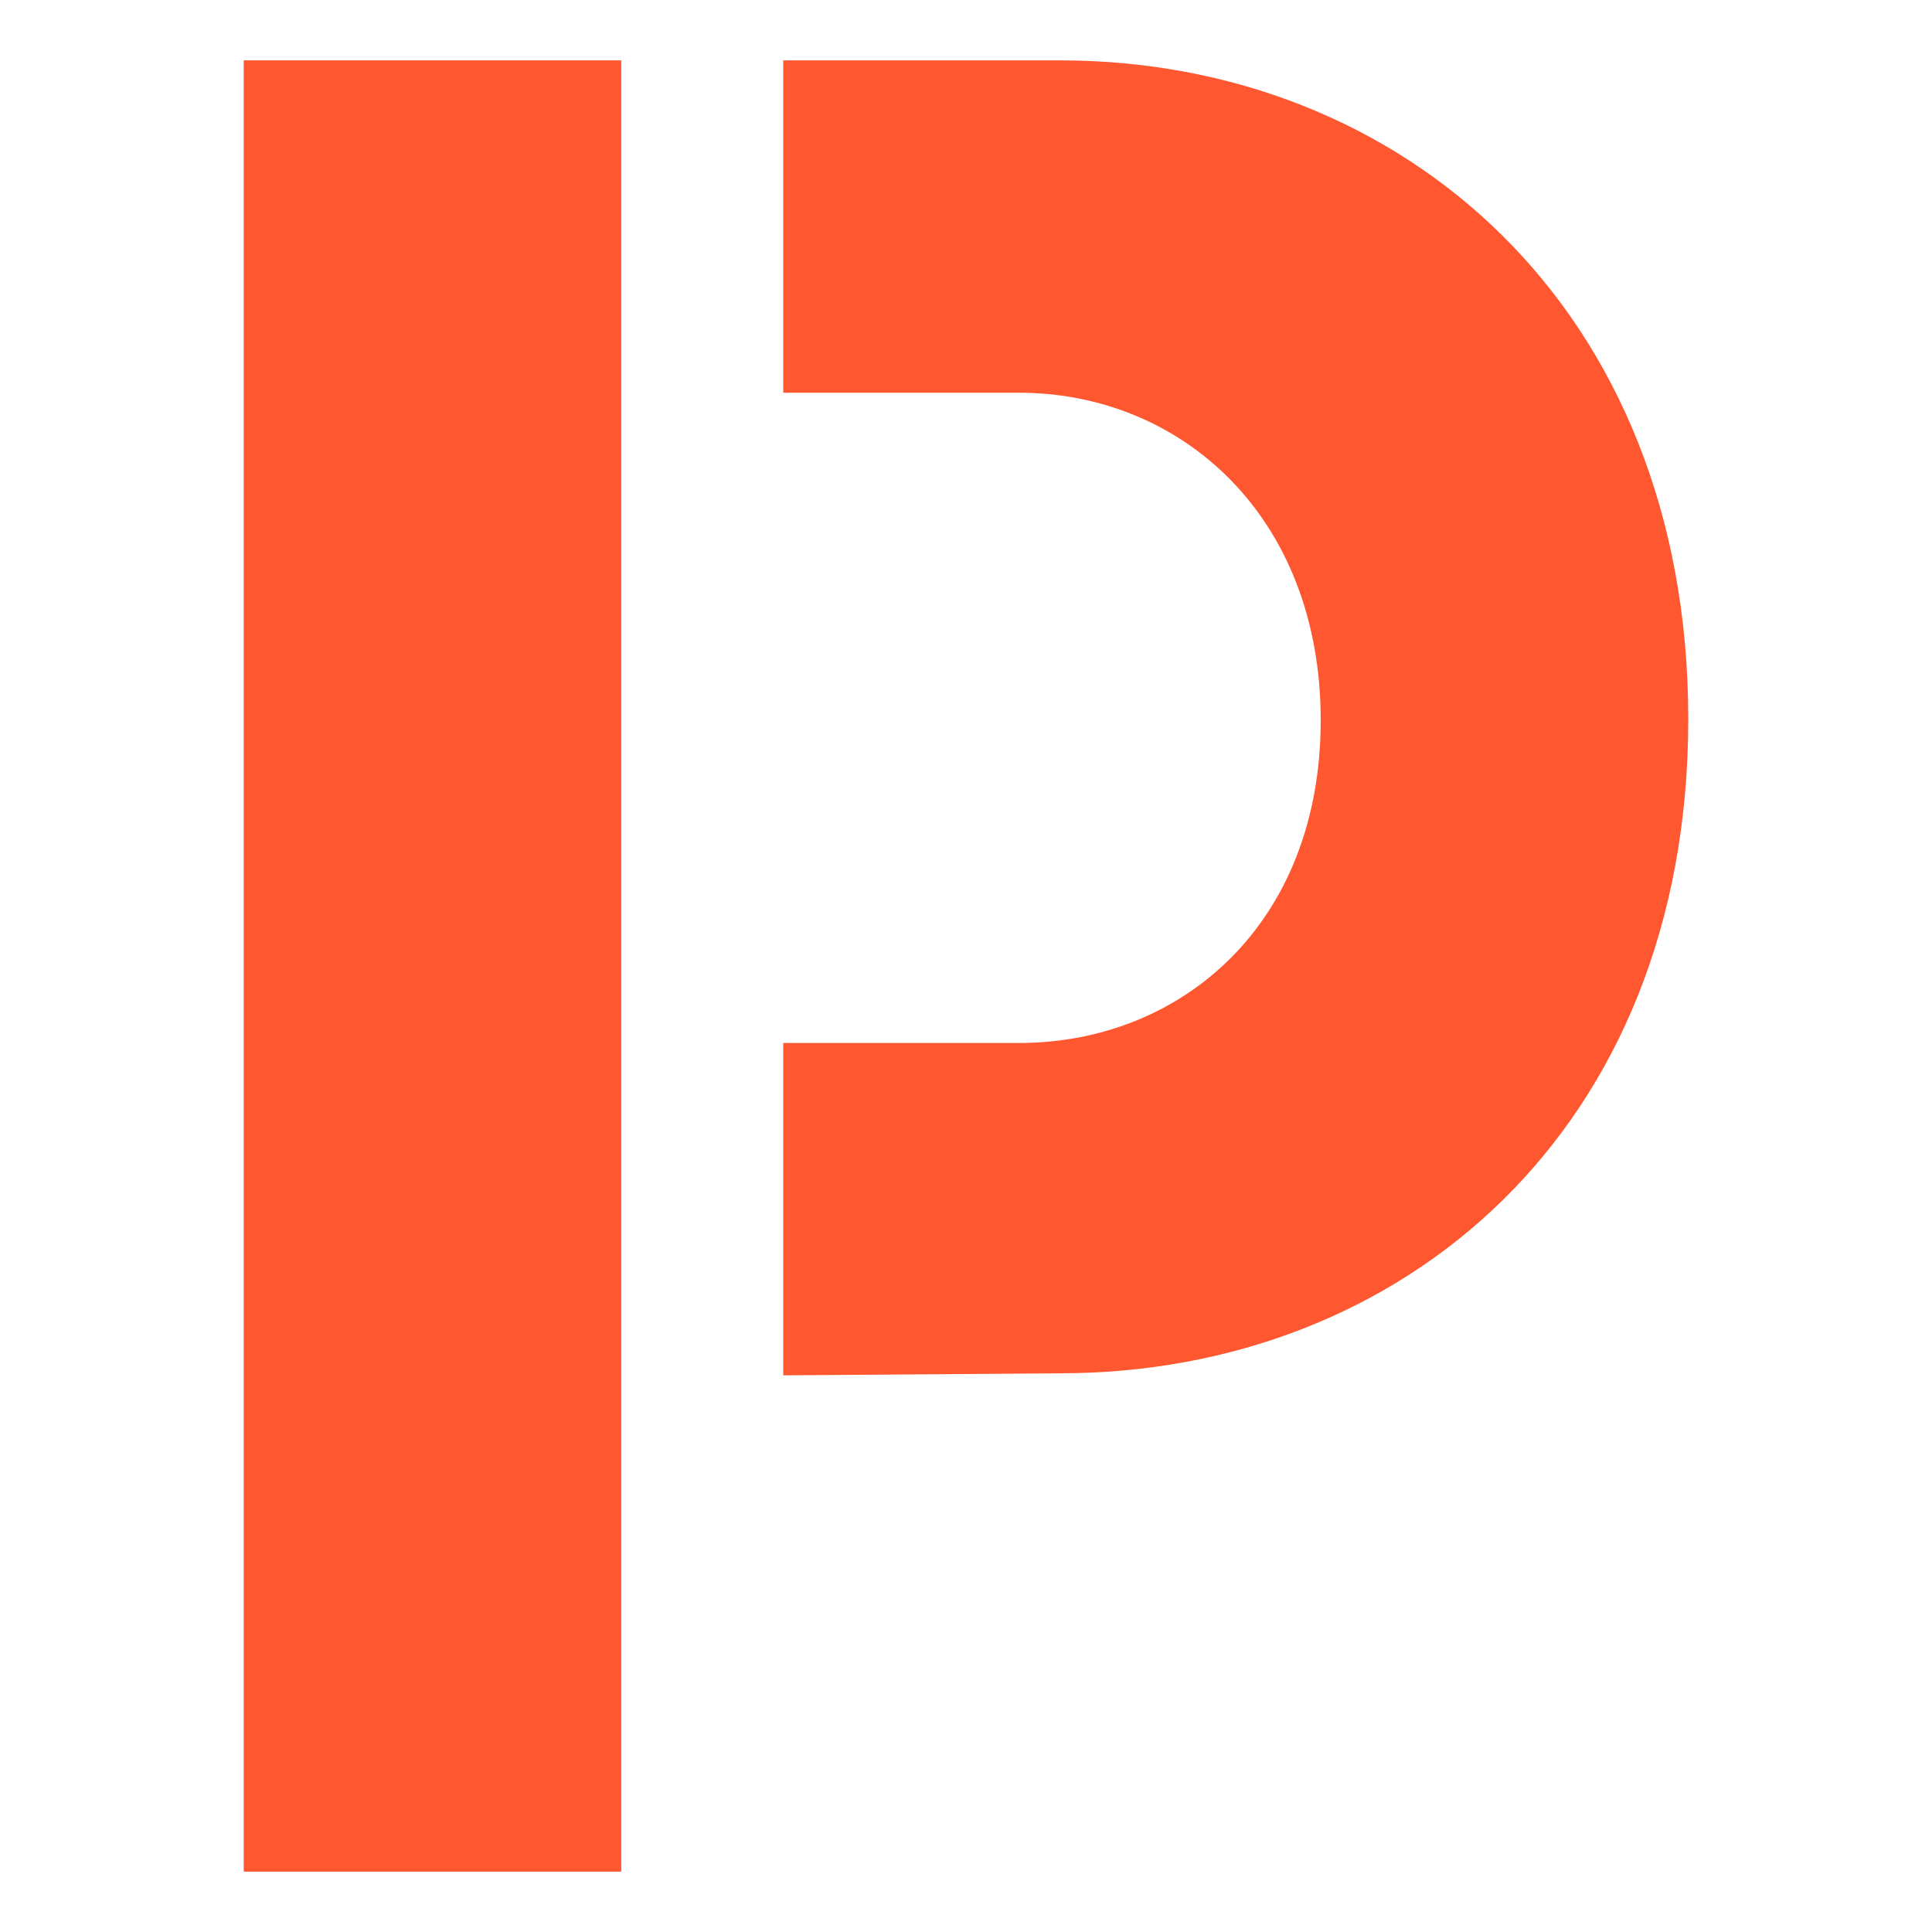 <svg width="32" height="32" viewBox="0 0 32 32" fill="none" xmlns="http://www.w3.org/2000/svg">
<path d="M4.037 31H10.29V21.527V16.1V6.426V1H4.037V31Z" fill="#FF5730"/>
<path d="M17.558 1H12.973V6.505H16.88C19.551 6.505 21.875 8.539 21.875 11.93C21.875 15.32 19.551 17.275 16.88 17.275H12.973V22.78L17.558 22.746C23.217 22.746 27.963 18.728 27.963 11.912C27.963 5.097 23.217 1 17.558 1Z" fill="#FF5730"/>
</svg>
